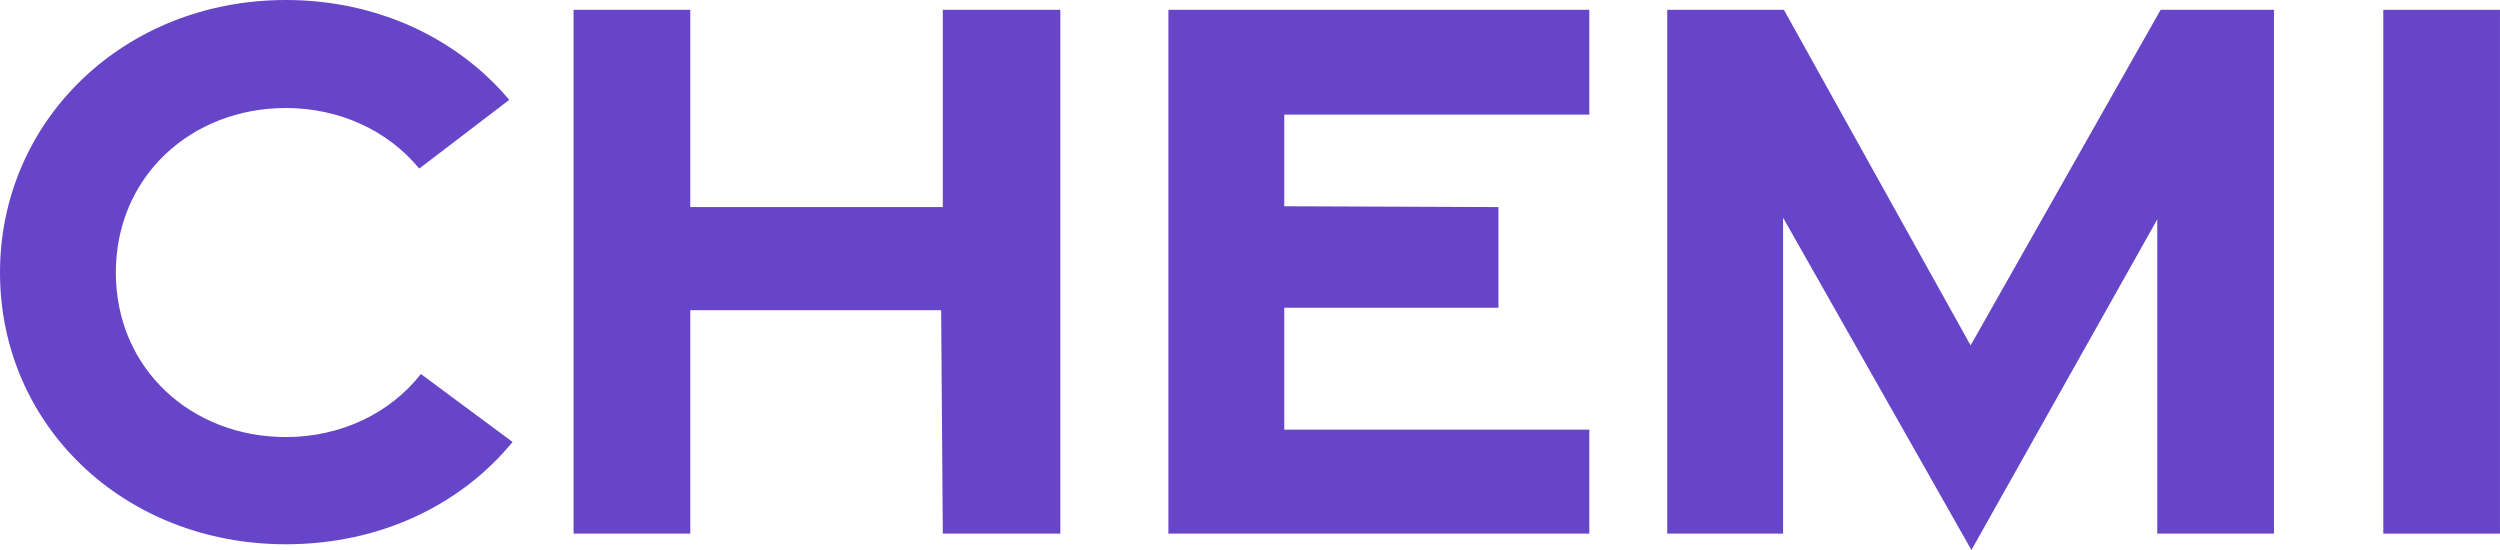 <svg width="100" height="22" viewBox="0 0 100 22" fill="none" xmlns="http://www.w3.org/2000/svg">
<path d="M95.332 21.345V0.393H99.999V21.345H95.332Z" fill="#6745C8"/>
<path d="M78.857 22L71.323 8.708V21.345H66.689V0.393H71.356L78.824 13.815L86.425 0.393H90.959V21.345H86.291V8.774L78.857 22Z" fill="#6745C8"/>
<path d="M46.736 21.345V0.393H63.572V4.583H51.37V8.25L59.938 8.283V12.309H51.37V17.188H63.572V21.345H46.736Z" fill="#6745C8"/>
<path d="M22.943 21.345V0.393H27.611V8.283H37.712V0.393H42.413V21.345H37.712L37.646 12.408H27.611V21.345H22.943Z" fill="#6745C8"/>
<path d="M11.435 21.771C4.967 21.771 0 17.024 0 10.902C0 4.812 4.967 0 11.435 0C15.102 0 18.303 1.539 20.37 3.994L16.769 6.744C15.536 5.238 13.602 4.321 11.435 4.321C7.668 4.321 4.634 7.039 4.634 10.902C4.634 14.765 7.668 17.482 11.435 17.482C13.635 17.482 15.602 16.533 16.836 14.961L20.503 17.679C18.436 20.199 15.202 21.771 11.435 21.771Z" fill="#6745C8"/>
</svg>

